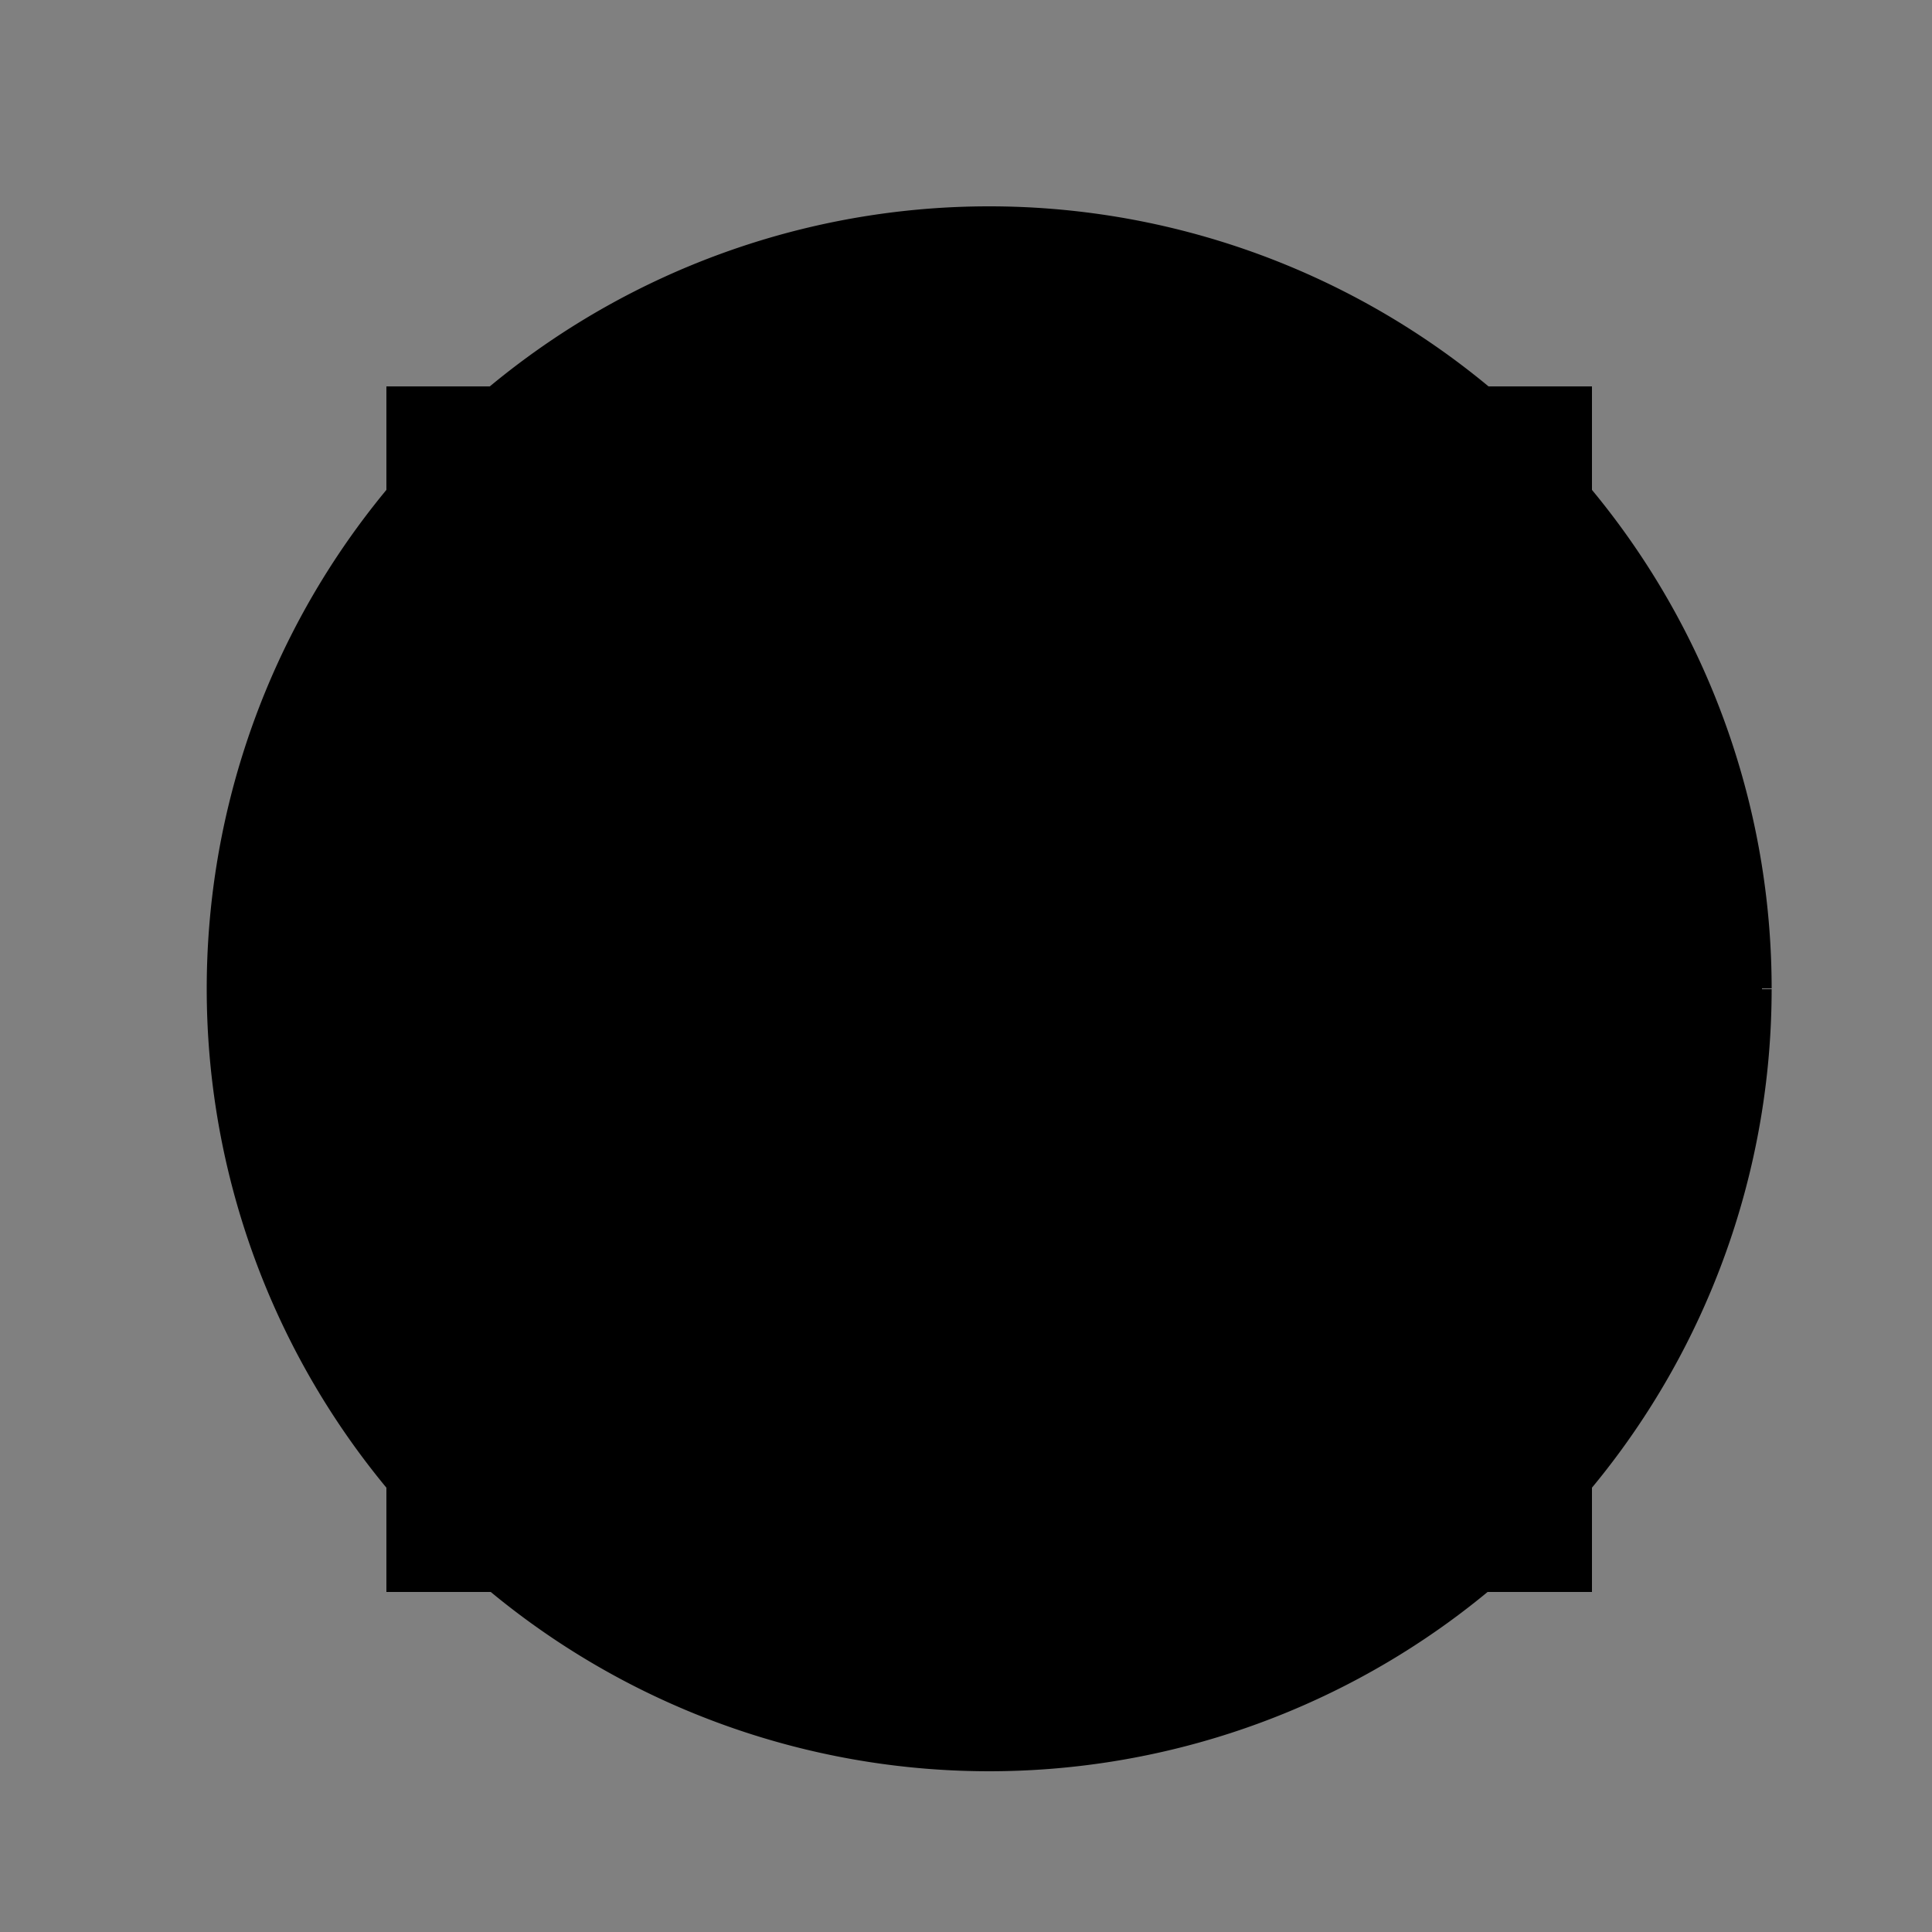 <!--

Generated by DrawGPT.
Free, open source, AI generated images in SVG, PNG, and HTML Canvas format.
https://drawgpt.ai

Created: 2023-09-27T05:04:53.793Z
Link: https://drawgpt.ai/prompt/93385/

-->
<svg xmlns="http://www.w3.org/2000/svg" xmlns:xlink="http://www.w3.org/1999/xlink" width="500" height="500"><rect width="100%" height="100%" fill="#808080" stroke="none"/><defs/><g><path fill="#000000" stroke="none" paint-order="stroke fill markers" d=" M 456 256 A 200 200 0 1 1 456 255.8"/><path fill="#FFCC00" stroke="none" paint-order="stroke fill markers" d=" M 246 206 A 40 40 0 1 1 246 205.96 L 346 206 A 40 40 0 1 1 346 205.96"/><path fill="#FFFFFF" stroke="none" paint-order="stroke fill markers" d=" M 226 206 A 20 20 0 1 1 226 205.98 L 326 206 A 20 20 0 1 1 326 205.98"/><path fill="none" stroke="none"/><rect fill="#FFCC00" stroke="none" x="100" y="100" width="312" height="312"/><path fill="none" stroke="none"/><rect fill="#000000" stroke="none" x="150" y="150" width="80" height="80"/><rect fill="#000000" stroke="none" x="282" y="150" width="80" height="80"/><path fill="none" stroke="none"/><rect fill="#FFFFFF" stroke="none" x="170" y="170" width="40" height="40"/><rect fill="#FFFFFF" stroke="none" x="302" y="170" width="40" height="40"/><path fill="none" stroke="none"/><rect fill="#000000" stroke="none" x="100" y="240" width="312" height="40"/><path fill="none" stroke="#000000" paint-order="fill stroke markers" d=" M 456 256 A 200 200 0 1 1 456 255.8" stroke-miterlimit="10" stroke-width="5" stroke-dasharray=""/><rect fill="#000000" stroke="none" x="100" y="100" width="312" height="312"/></g></svg>